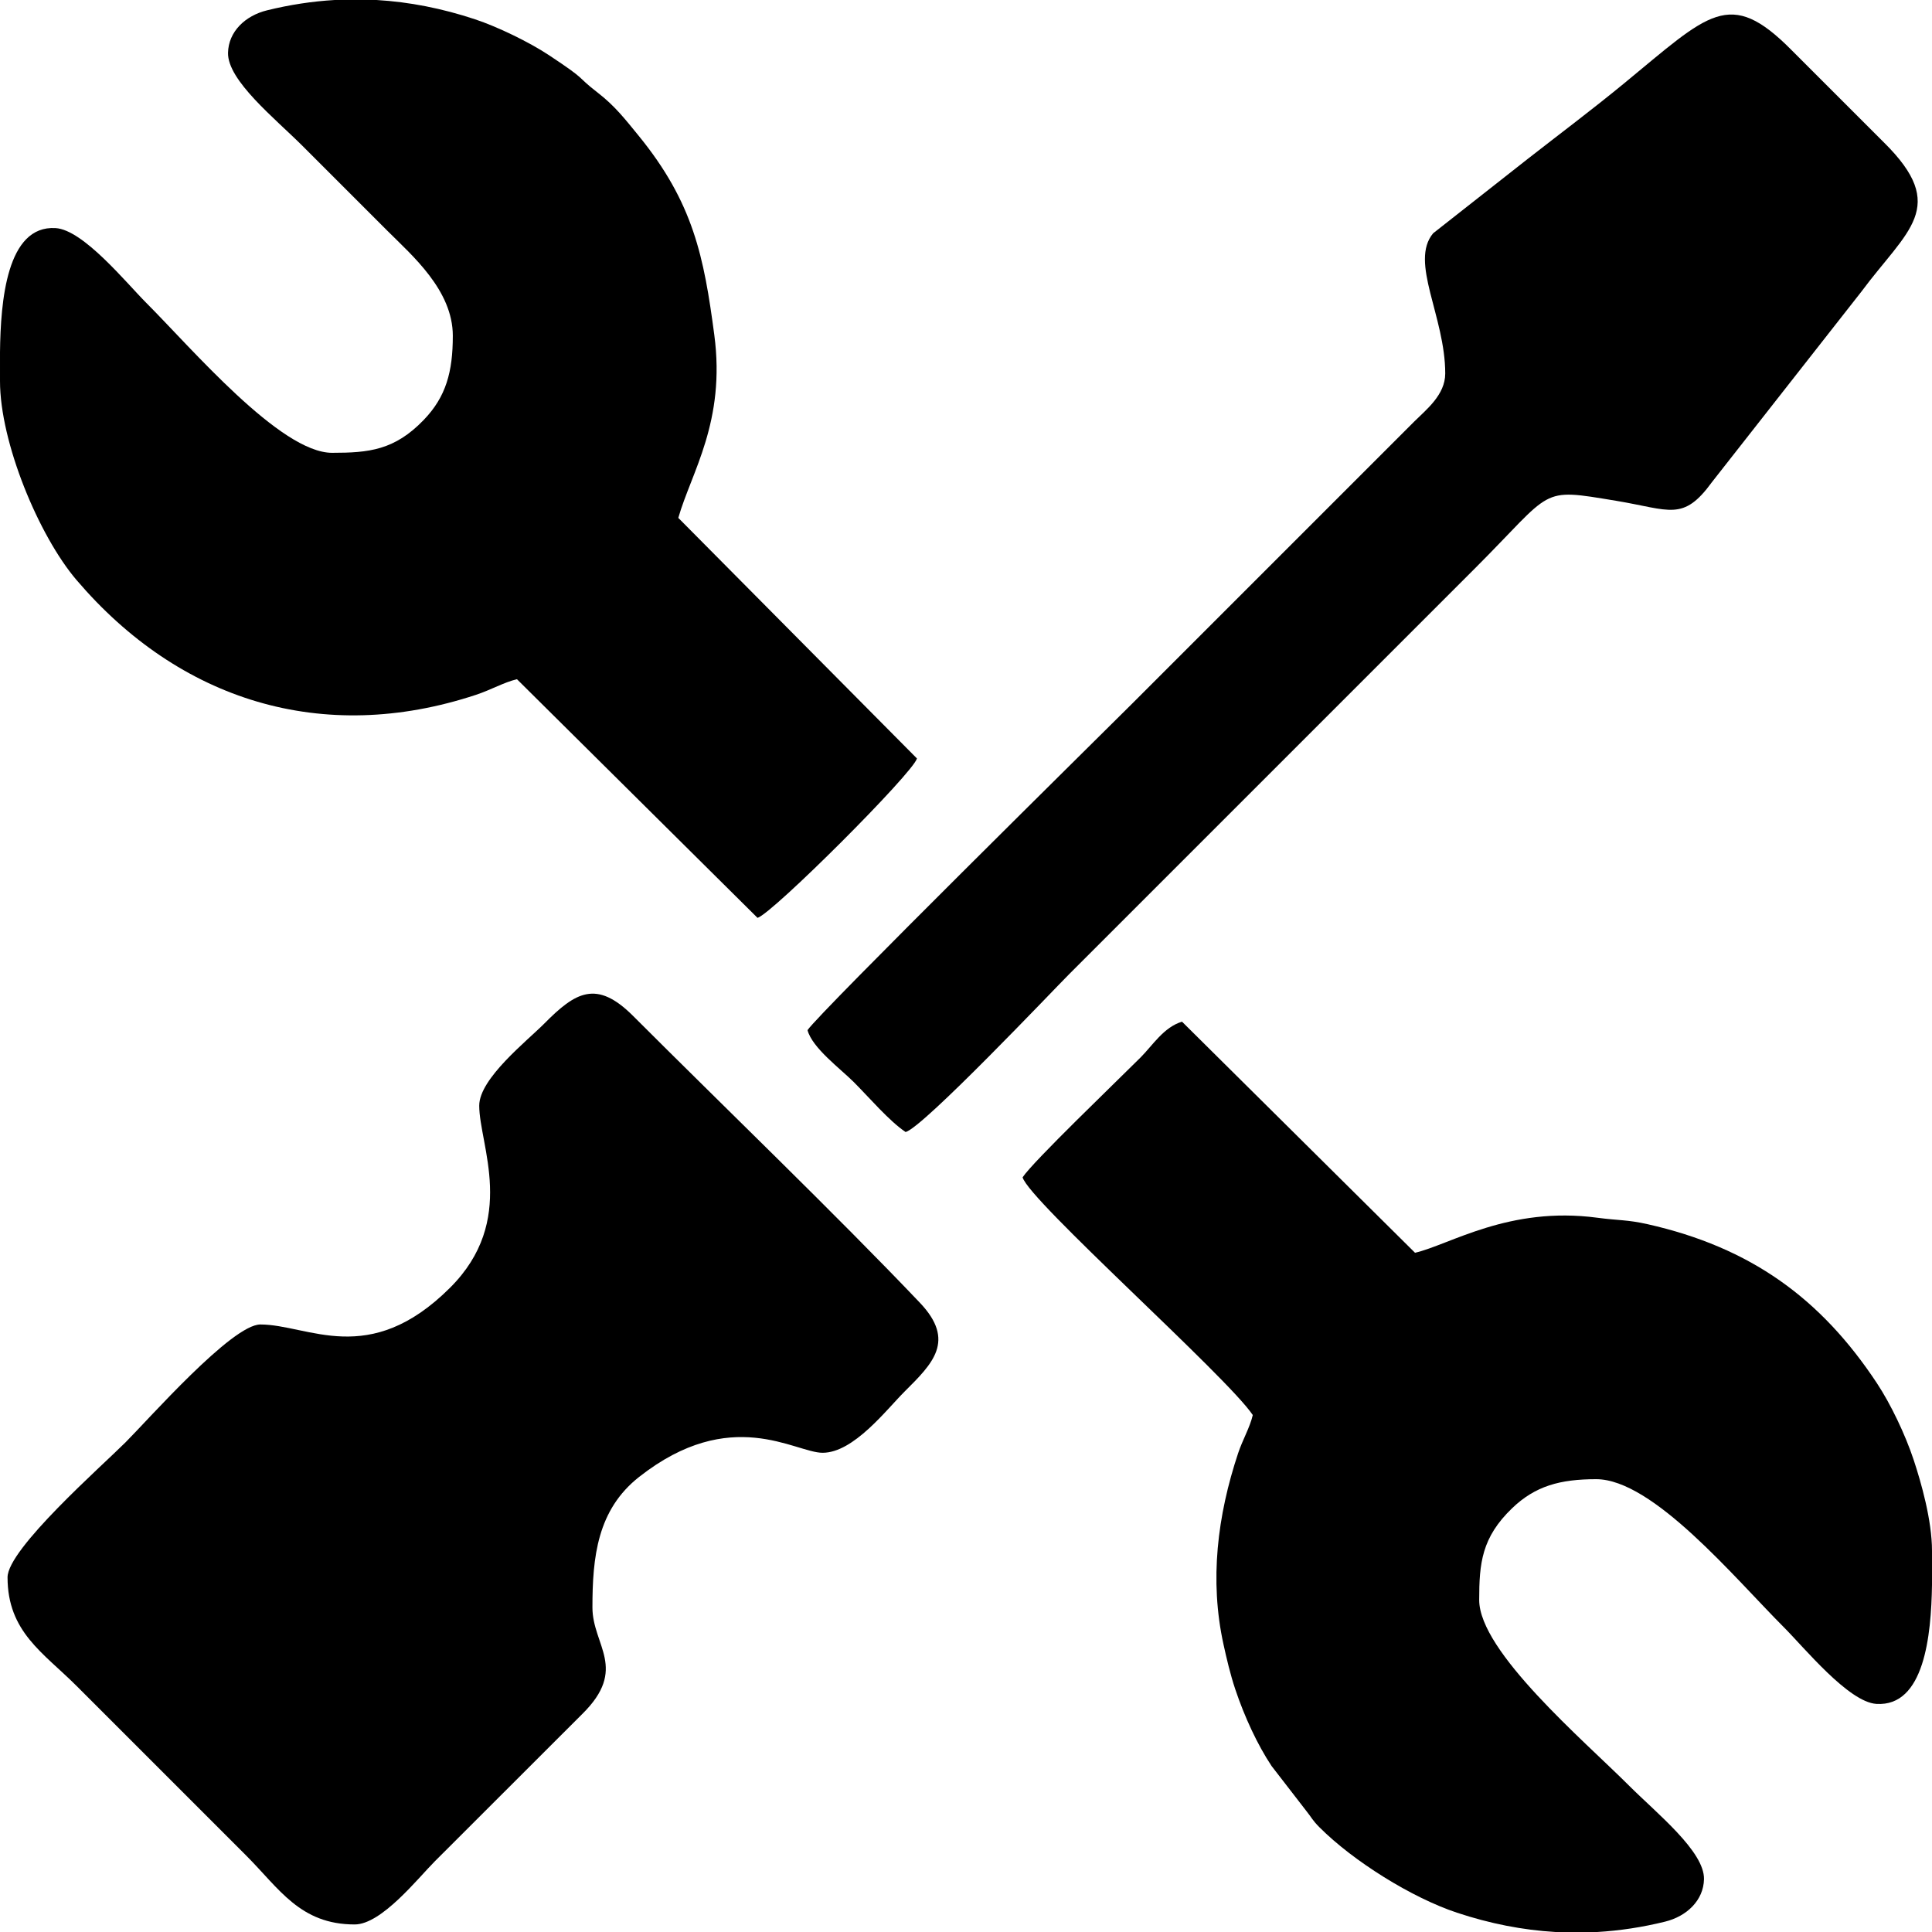 <?xml version="1.0" encoding="UTF-8"?> <svg xmlns="http://www.w3.org/2000/svg" xmlns:xlink="http://www.w3.org/1999/xlink" xmlns:xodm="http://www.corel.com/coreldraw/odm/2003" xml:space="preserve" width="180.6mm" height="180.6mm" version="1.1" style="shape-rendering:geometricPrecision; text-rendering:geometricPrecision; image-rendering:optimizeQuality; fill-rule:evenodd; clip-rule:evenodd" viewBox="0 0 7593.42 7593.42"> <defs> <style type="text/css"> .fil0 {fill:black} </style> </defs> <g id="Слой_x0020_1">  <g id="_2038728792704"> <path class="fil0" d="M1883.53 4345.45c0,154.44 150.94,450.89 -114.7,715.83 -319.12,318.26 -557.11,144.37 -745.49,144.37 -111.71,0 -439.16,372.42 -530.2,463.46 -92.05,92.05 -463.46,418.66 -463.46,530.2 0,214.87 140.79,296.52 270.66,426.39l667.39 667.39c129.87,129.87 211.52,270.66 426.39,270.66 105.62,0 249.19,-182.45 315.15,-248.42l578.66 -578.15c182.36,-179.33 40.54,-269.87 40.54,-419.22 0,-198.25 19.03,-383.88 183.71,-513.33 361.18,-283.92 612.5,-94.73 720.97,-94.73 122.05,0 250.61,-169.27 322.58,-241 109.59,-109.22 202.16,-198.93 59.62,-348.83 -327.49,-344.38 -778.09,-778.02 -1127.13,-1127.16 -144.17,-144.21 -226.96,-93.12 -348.87,29.94 -66.81,67.45 -255.8,215.92 -255.8,322.6z"></path> <path class="fil0" d="M1779.71 1319.95c0,141.57 -26.67,239.6 -114.35,330.58 -114.91,119.25 -215.66,129.18 -360.24,129.18 -203.24,0 -552.68,-411.78 -730.42,-589.53 -78.57,-78.57 -247.19,-286.98 -356.21,-293.69 -192.25,-11.83 -216.13,287.26 -218.48,487.72l0 113.71c0,240.58 152.06,607.39 300.84,781.82 403.99,473.66 966.47,650.48 1569.87,451.15 60.11,-19.86 110.07,-49.43 161.13,-61.33l945.56 937.97c59.76,-18.32 611.18,-569.09 626.52,-626.52l-937.97 -945.56c51.22,-179.31 186.84,-377.94 141.4,-719.71 -40.62,-305.49 -81.47,-518.37 -298.7,-784.04 -52.51,-64.22 -92.05,-115.31 -159.07,-167.21 -91.06,-70.5 -34.85,-43.79 -192.9,-148.21 -77.43,-51.16 -201.26,-111.12 -289.66,-140.44 -128.92,-42.76 -257.67,-68.26 -387.21,-75.85l-164.26 0c-88.16,5.16 -176.85,18.64 -266.36,40.67 -85.31,20.99 -151.26,83.6 -153.01,166.85 -2.29,109.12 185.78,258.95 294.01,367.18 114.85,114.86 218.84,218.84 333.69,333.69 95.56,95.56 255.83,232.28 255.83,411.56z"></path> <path class="fil0" d="M4019.17 4627.24c24.33,91.13 802.99,782.49 904.69,934.35 -11.44,49.12 -40.33,97.93 -57.63,150.01 -81.66,245.81 -112.78,499.09 -57.53,751.19 11.58,52.86 26.64,117.82 46.21,176.25 36.52,109.06 87.42,218.63 142.87,302.06l135.79 175.66c22.76,28.25 23.55,36.31 52.94,65.7 133.01,133 362.19,276.16 539.92,335.11 128.92,42.76 257.67,68.26 387.21,75.85l164.26 0c88.16,-5.16 176.85,-18.64 266.36,-40.67 85.31,-20.99 151.26,-83.6 153.01,-166.85 2.29,-109.12 -185.78,-258.95 -294.01,-367.18 -178.08,-178.08 -589.53,-527.45 -589.53,-730.42 0,-144.58 9.93,-245.33 129.18,-360.24 90.98,-87.68 189.01,-114.35 330.58,-114.35 223.2,0 544.14,388.41 737.84,582.11 79.61,79.61 254.29,294.38 363.63,301.1 188.36,11.59 215.37,-268.65 218.48,-468.2l0 -133.23c0,-119.98 -42.73,-269.04 -72.15,-357.95 -32.71,-98.88 -90.05,-218.91 -144.14,-300.79 -220.3,-333.45 -496.34,-534.07 -902.19,-625.39 -79.4,-17.87 -112.27,-13.98 -197.27,-25.29 -347.09,-46.15 -578.8,105.79 -716.09,137.78l-915.9 -908.31c-72.22,21.94 -115.38,93.14 -163.05,140.81 -98.01,98.01 -420.66,406.96 -463.46,470.88z"></path> <path class="fil0" d="M5680.24 1468.26c0,84.12 -75.52,142.43 -122.35,189.1l-474.59 474.59c-216.2,216.2 -421.53,421.53 -637.73,637.73 -91.41,91.41 -1225.17,1209.6 -1271.75,1279.17 18.71,70.09 129.32,151.56 181.68,203.93 60.41,60.41 138.96,153 203.93,196.51 69.29,-18.5 580.83,-558.58 641.44,-619.19 216.2,-216.2 421.53,-421.53 637.73,-637.73l956.6 -956.59c315.06,-315.06 251.12,-317.95 556.68,-267.49 212.47,35.1 262.74,83.19 377.19,-74.09l586.83 -747.95c179.7,-242.28 346.53,-331.43 88.51,-586.43l-363.39 -363.32c-244.48,-246.71 -323.81,-143.28 -660.31,133.2 -124.34,102.16 -249.71,195.96 -374.17,293.22l-373.73 293.86c-94.23,112.57 47.45,326.82 47.45,551.5z"></path> </g> </g> </svg> 